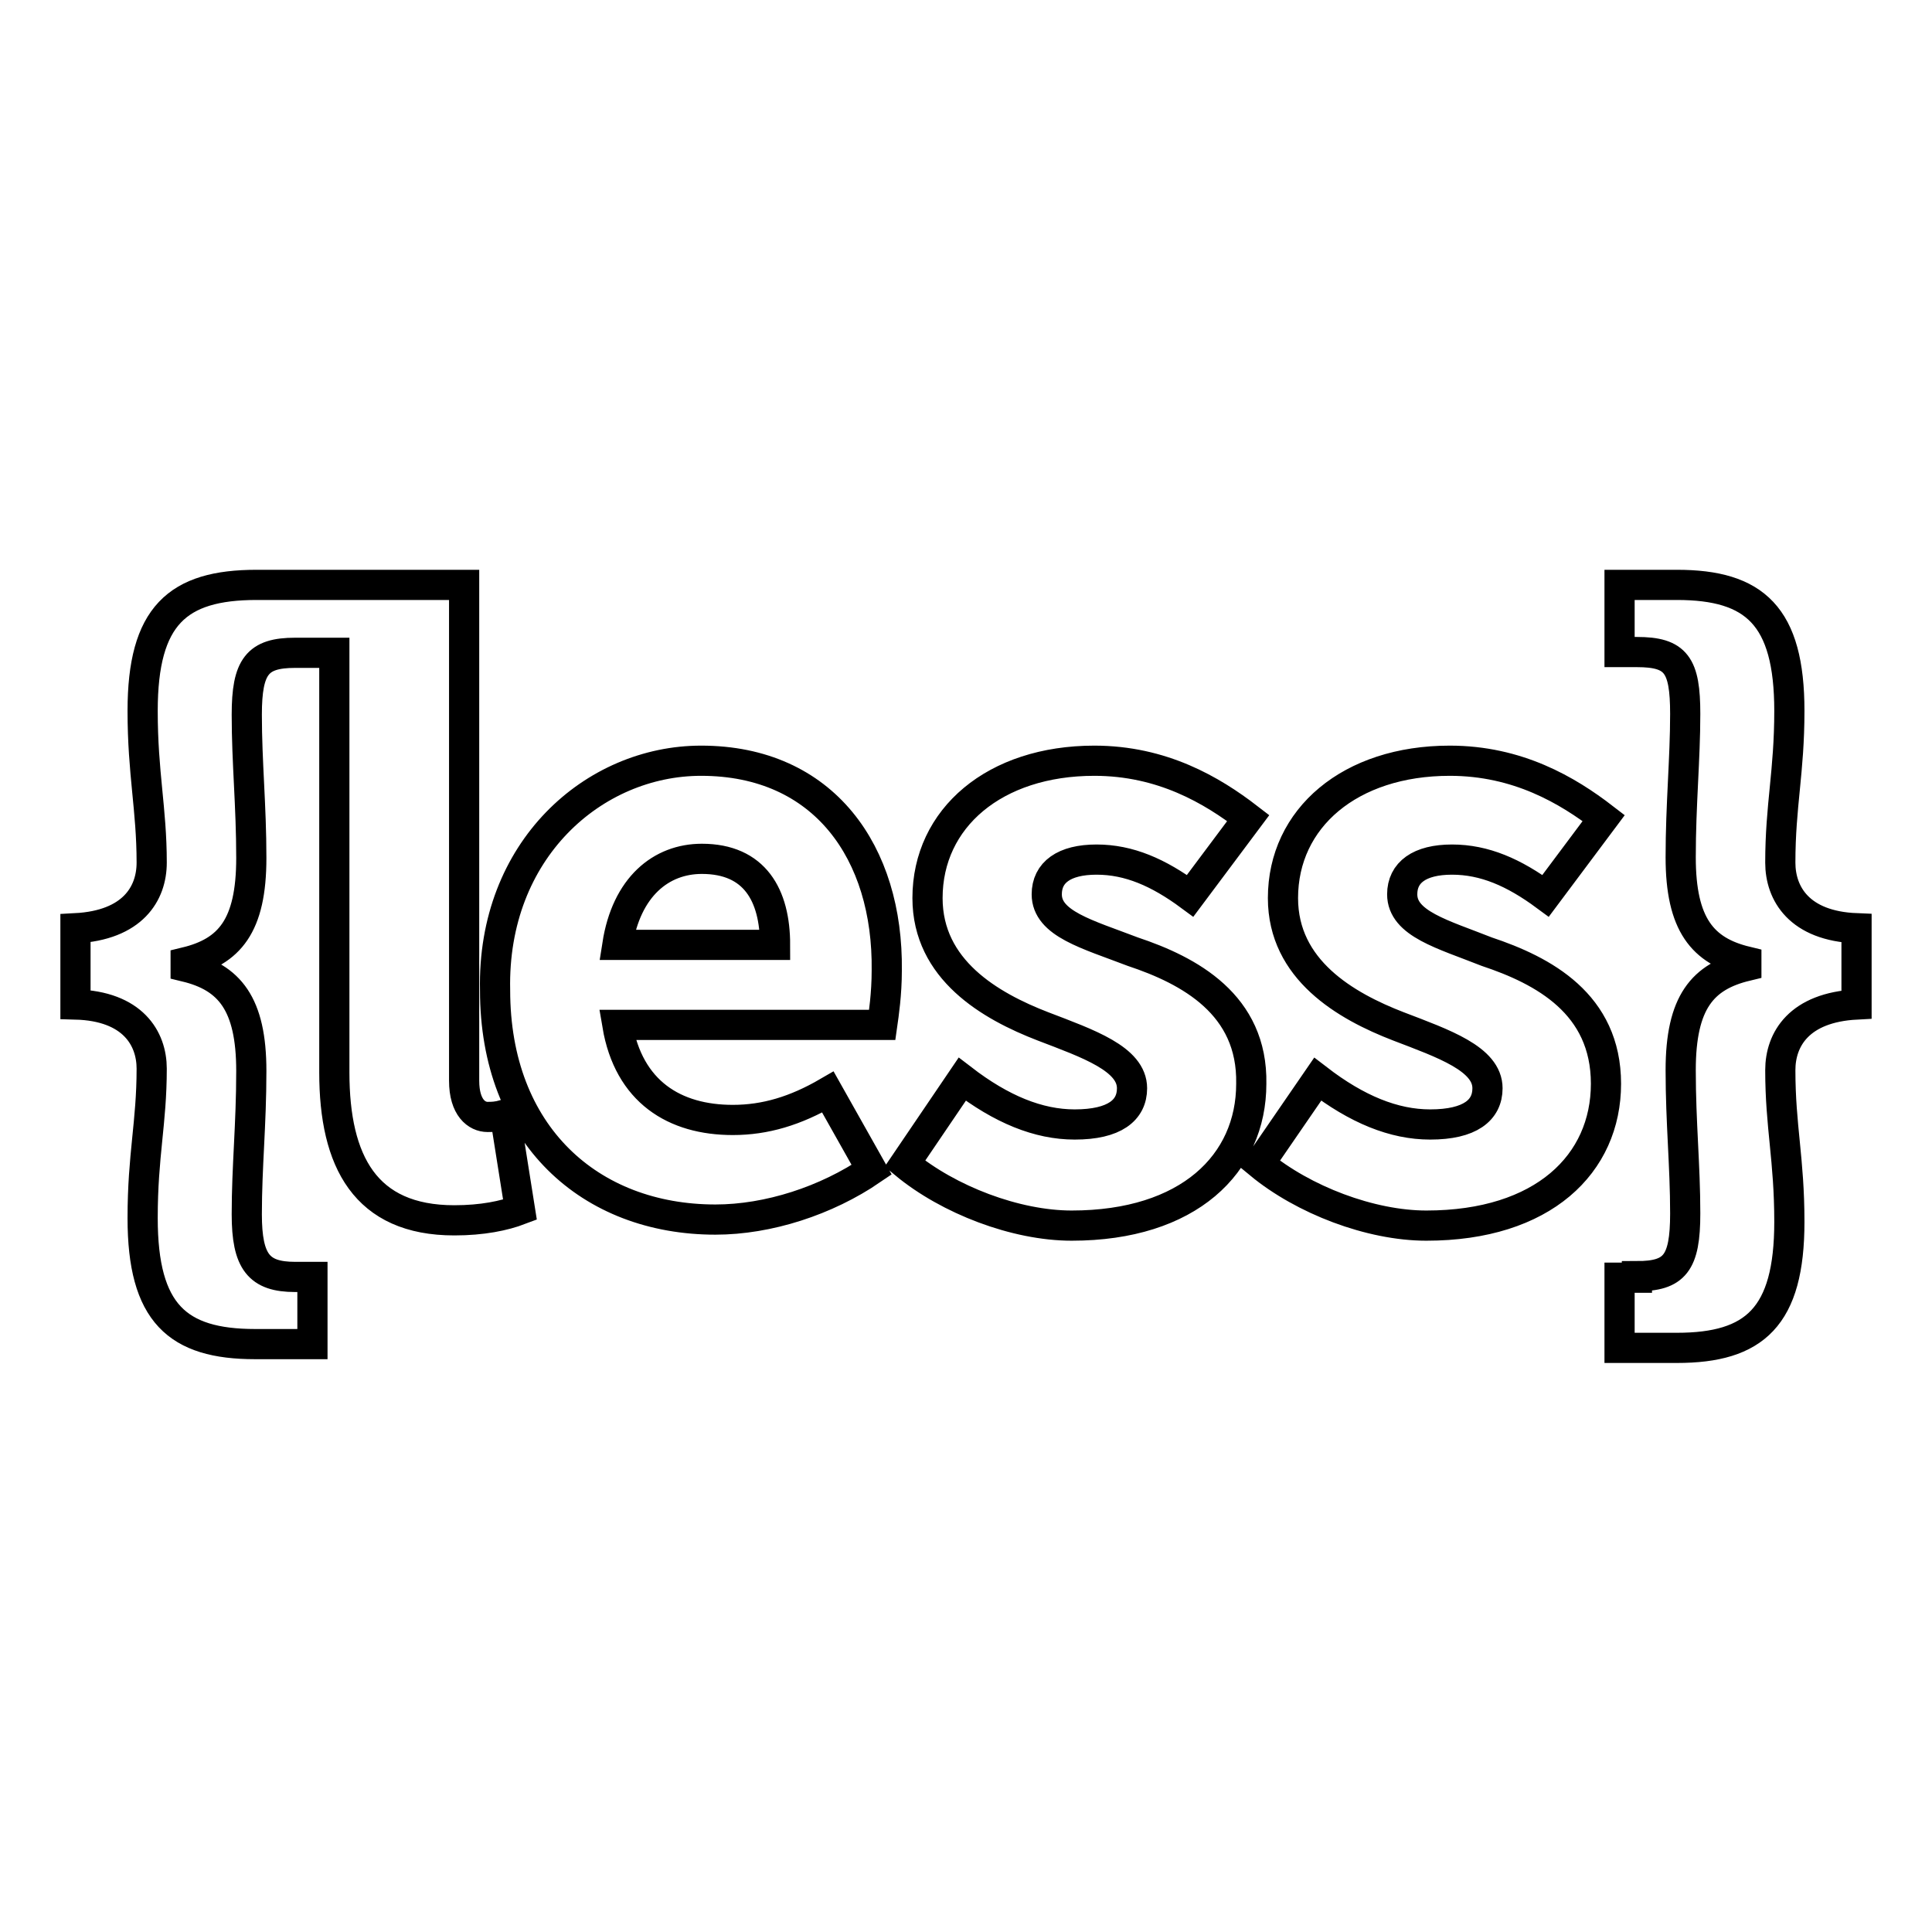 <?xml version="1.0" encoding="utf-8"?>
<!-- Svg Vector Icons : http://www.onlinewebfonts.com/icon -->
<!DOCTYPE svg PUBLIC "-//W3C//DTD SVG 1.1//EN" "http://www.w3.org/Graphics/SVG/1.1/DTD/svg11.dtd">
<svg version="1.1" xmlns="http://www.w3.org/2000/svg" xmlns:xlink="http://www.w3.org/1999/xlink" x="0px" y="0px" viewBox="0 0 256 256" enable-background="new 0 0 256 256" xml:space="preserve">
<g> <path stroke-width="4" fill-opacity="0" stroke="#000000"  d="M235.9,114.3c0-7.6,1.2-12,1.2-20.1c0-12.6-4.6-16.7-14.9-16.7h-7.6v8.9h2.3c5.2,0,6.4,1.7,6.4,8.2 c0,6-0.6,12-0.6,19c0,8.9,2.9,12.4,8.7,13.8v0.6c-5.8,1.4-8.7,4.8-8.7,13.8c0,7,0.6,12.6,0.6,19c0,6.6-1.4,8.3-6.4,8.3v0.2h-2.3 v9.3h7.6c10.3,0,14.9-4.1,14.9-16.7c0-8.3-1.2-12.6-1.2-20.1c0-4.1,2.5-8.3,10.1-8.7v-10.1C238.4,122.7,235.9,118.4,235.9,114.3 L235.9,114.3z M197,126.1c-5.8-2.3-11.2-3.7-11.2-7.6c0-2.9,2.3-4.6,6.6-4.6c4.3,0,8.2,1.7,12.4,4.8l7.7-10.3 c-4.8-3.7-11.4-7.6-20.4-7.6c-13.2,0-22.1,7.6-22.1,18.2c0,9.5,8.3,14.3,15.3,17c6,2.3,11.8,4.3,11.8,8.2c0,2.9-2.3,4.8-7.6,4.8 c-4.8,0-9.7-2-14.9-6l-7.7,11.2c5.8,4.8,14.7,8.2,22.1,8.2c15.5,0,23.8-8.2,23.8-18.8S204.5,128.6,197,126.1L197,126.1z M64.6,148 c-1.4,0-3.1-1.2-3.1-4.8V77.5H34c-10.5,0-15.1,4.1-15.1,16.7c0,8.3,1.2,13,1.2,20.1c0,4.1-2.5,8.3-10.1,8.7v10.1 c7.6,0.2,10.1,4.5,10.1,8.5c0,7.2-1.2,11.4-1.2,19.8c0,12.6,4.6,16.7,14.9,16.7h7.6v-8.9h-2.3c-4.8,0-6.4-2-6.4-8.3 c0-6.4,0.6-11.8,0.6-19c0-8.9-2.9-12.4-8.7-13.8v-0.6c5.8-1.4,8.7-4.8,8.7-13.8c0-7-0.6-12.6-0.6-19s1.4-8.2,6.4-8.2h5.2v55.6 c0,11.8,4.1,19.6,15.9,19.6c3.7,0,6.6-0.6,8.7-1.4l-2-12.6C65.8,148,65.2,148,64.6,148L64.6,148z M150.1,126.1 c-6-2.3-11.4-3.7-11.4-7.6c0-2.9,2.3-4.6,6.6-4.6c4.3,0,8.2,1.7,12.4,4.8l7.7-10.3c-4.8-3.7-11.4-7.6-20.4-7.6 c-13.2,0-22.1,7.6-22.1,18.2c0,9.5,8.3,14.3,15.3,17c6,2.3,11.8,4.3,11.8,8.2c0,2.9-2.3,4.8-7.6,4.8c-4.8,0-9.7-2-14.9-6l-7.6,11.2 c5.8,4.8,14.7,8.2,22.1,8.2c15.5,0,23.8-8.2,23.8-18.8C166,133.1,157.6,128.6,150.1,126.1L150.1,126.1z M92.9,100.8 c-14.2,0-27.7,11.8-27.3,30.4c0,19.2,12.6,30.4,29.2,30.4c7,0,14.7-2.5,20.7-6.6l-5.8-10.3c-4.3,2.5-8.3,3.7-12.6,3.7 c-7.7,0-13.8-3.7-15.3-12.6h35.1c0.2-1.4,0.6-4.1,0.6-7.2C117.7,113,109.2,100.8,92.9,100.8z M81.8,125.2 c1.2-7.7,5.8-11.4,11.2-11.4c7,0,9.7,4.8,9.7,11.4H81.8z"/></g>
</svg>